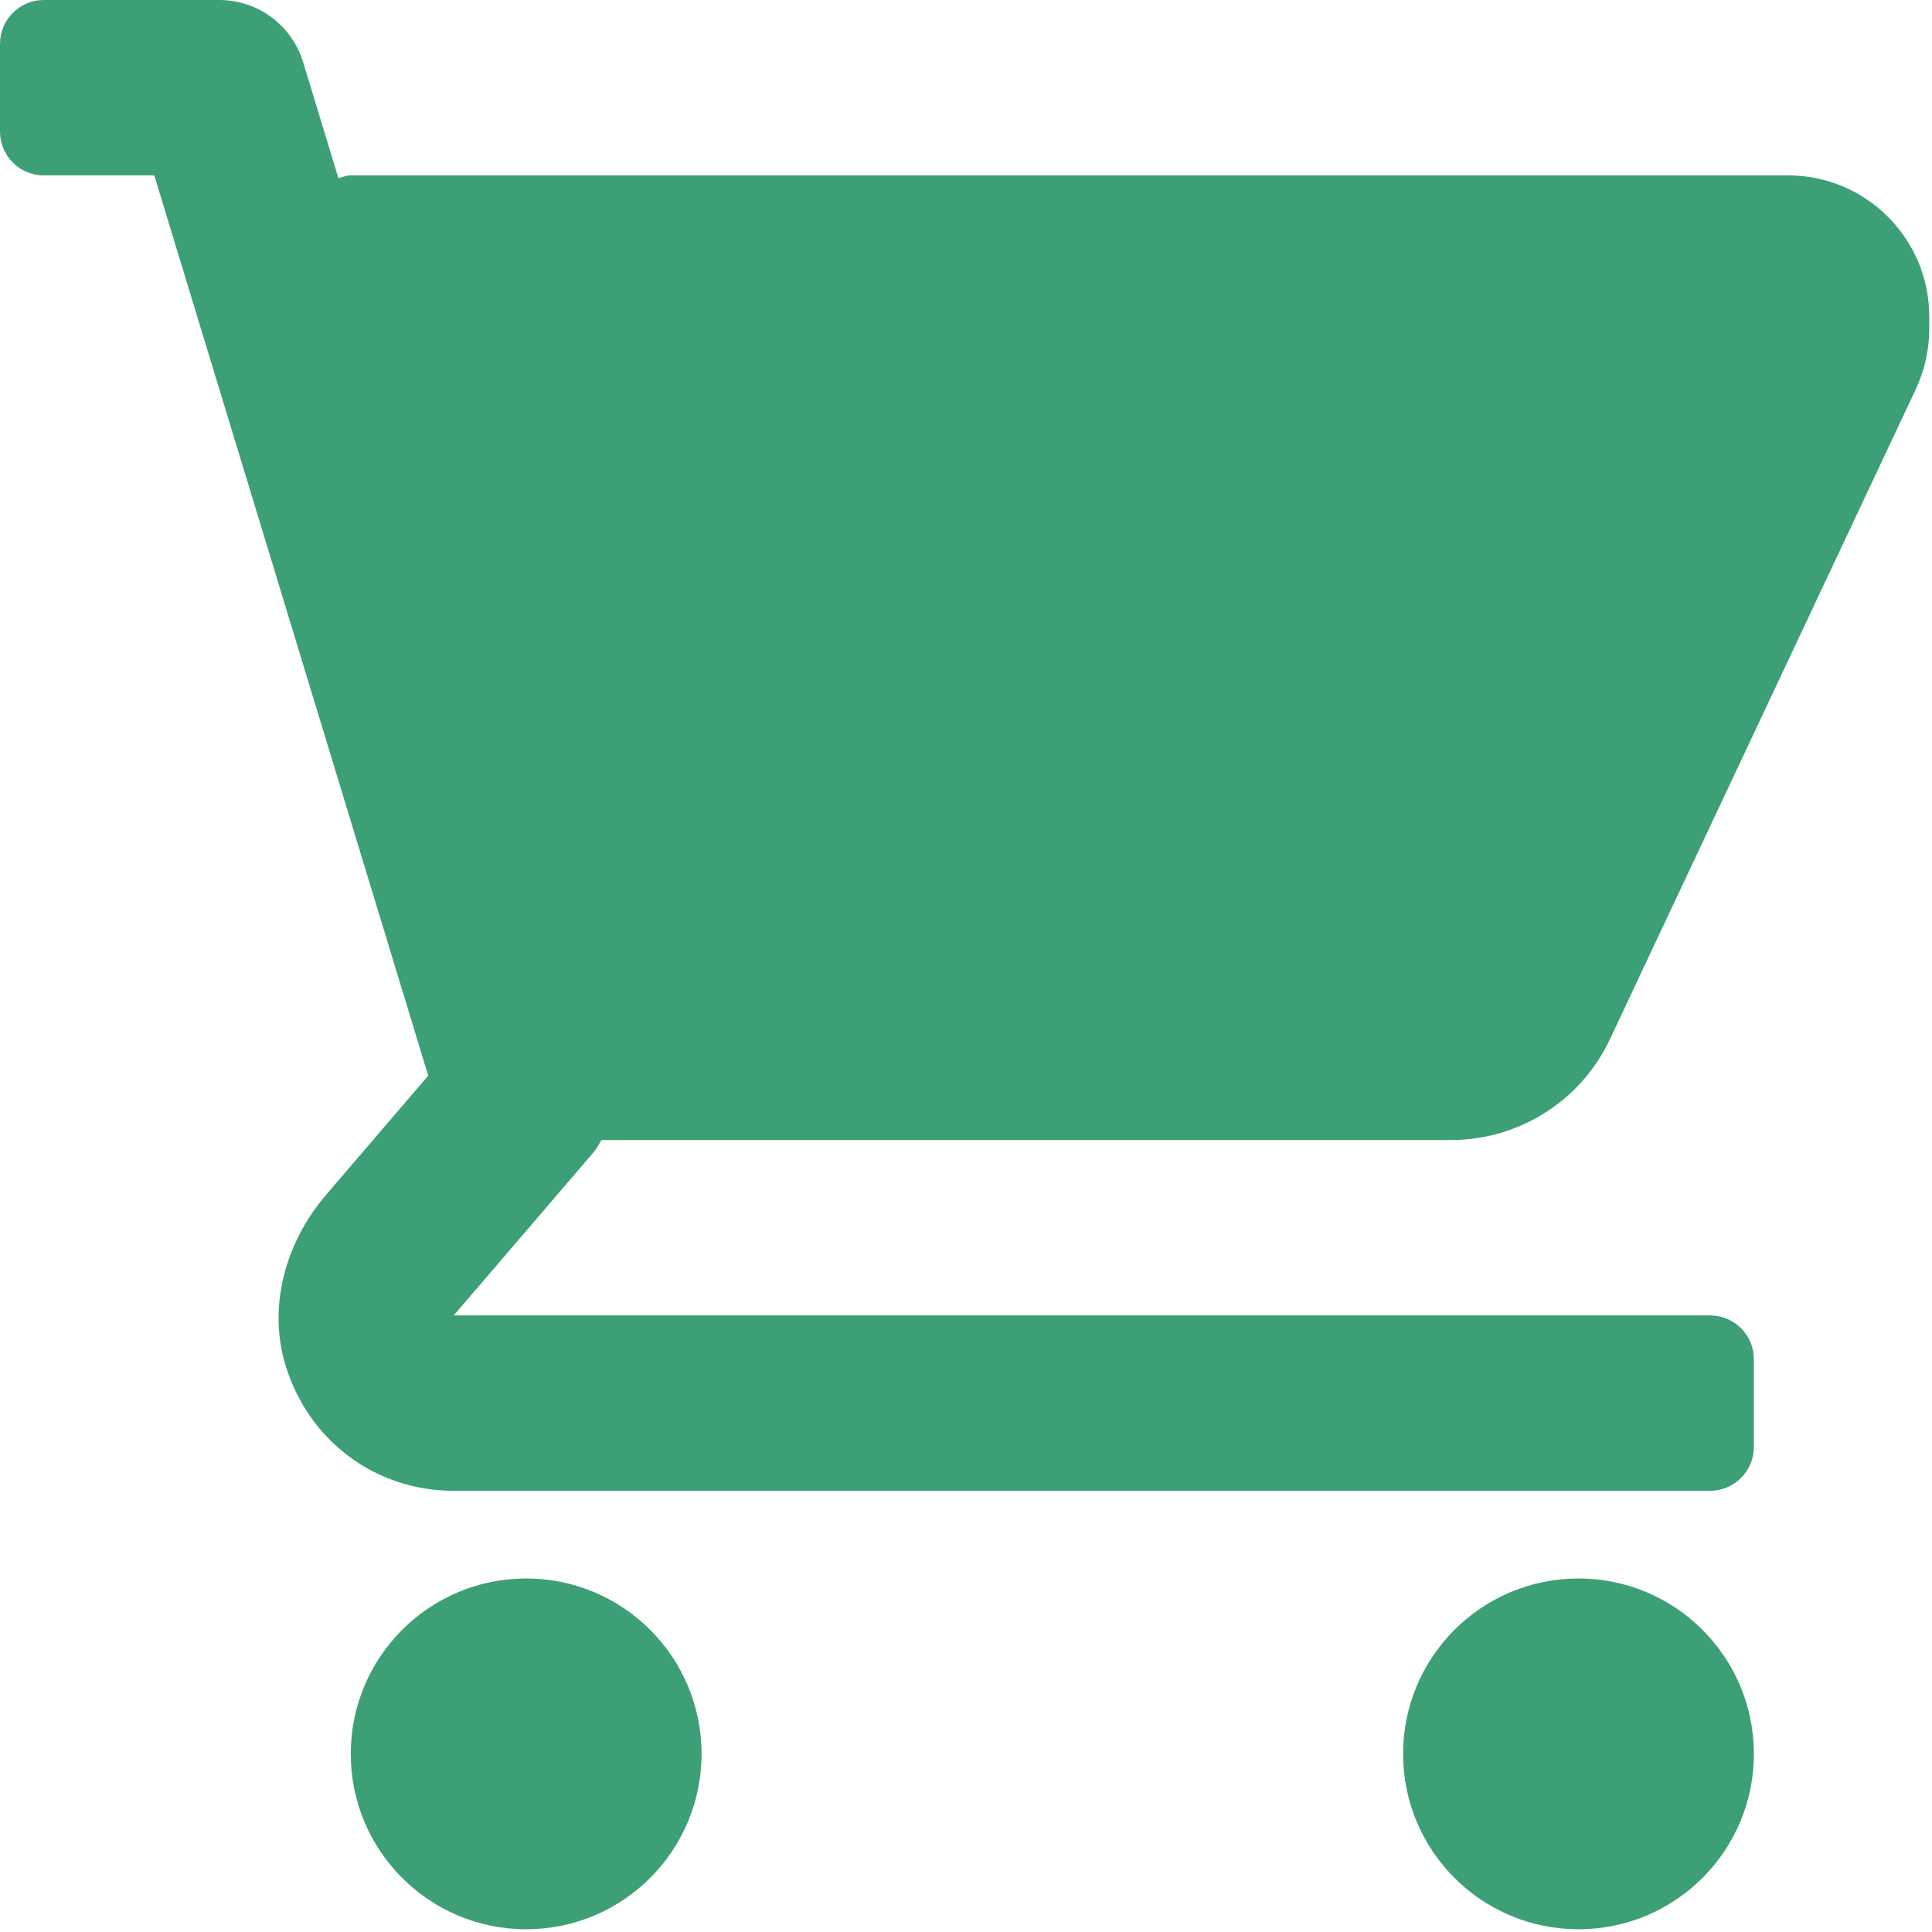 <?xml version="1.0" encoding="UTF-8"?> <svg xmlns="http://www.w3.org/2000/svg" width="470" height="470" viewBox="0 0 470 470" fill="none"> <path d="M434.979 42.667H85.333C84.28 42.667 83.319 43.063 82.332 43.36L73.738 15.119C71.005 6.138 62.721 0 53.333 0H10.667C4.776 0 0 4.776 0 10.667V32C0 37.891 4.776 42.667 10.667 42.667H37.532L104.178 261.677L79.287 290.716C69.449 302.193 65.019 318.007 69.547 332.429C75.338 350.874 91.617 362.666 110.386 362.666H416C421.891 362.666 426.667 357.89 426.667 351.999V330.666C426.667 324.775 421.891 319.999 416 319.999H110.385L144.198 280.551C145.048 279.559 145.673 278.439 146.318 277.332H353.021C369.554 277.332 384.599 267.784 391.639 252.825L466.073 94.655C468.208 90.103 469.333 85.051 469.333 80.04V77.019C469.333 58.048 453.952 42.667 434.979 42.667Z" fill="#3C9F75"></path> <path d="M128 469.334C151.564 469.334 170.667 450.231 170.667 426.667C170.667 403.103 151.564 384 128 384C104.436 384 85.333 403.103 85.333 426.667C85.333 450.231 104.436 469.334 128 469.334Z" fill="#3C9F75"></path> <path d="M384 469.334C407.564 469.334 426.667 450.231 426.667 426.667C426.667 403.103 407.564 384 384 384C360.436 384 341.333 403.103 341.333 426.667C341.333 450.231 360.436 469.334 384 469.334Z" fill="#3C9F75"></path> </svg> 